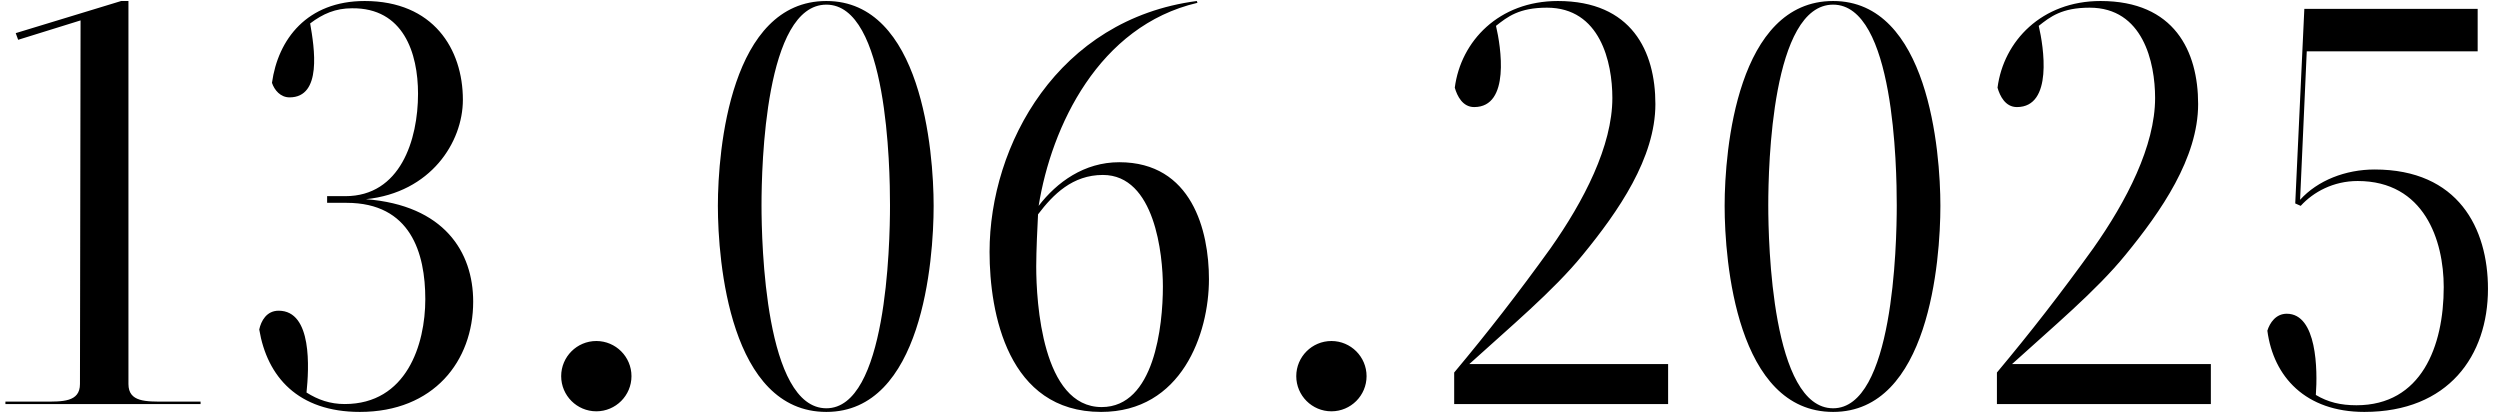 <?xml version="1.0" encoding="UTF-8"?> <svg xmlns="http://www.w3.org/2000/svg" width="198" height="33" viewBox="0 0 198 33" fill="none"><path d="M10.173 0.08V30.416C10.173 31.856 11.565 31.808 13.101 31.808H15.885V32H0.429V31.808H3.453C4.941 31.808 6.333 31.856 6.333 30.416L6.381 1.616L1.437 3.152L1.245 2.624L9.597 0.08H10.173ZM21.54 6.56C22.02 3.104 24.324 0.08 28.884 0.08C34.308 0.08 36.66 3.872 36.66 7.904C36.66 11.264 34.116 15.248 28.98 15.776C35.172 16.256 37.476 19.952 37.476 23.888C37.476 28.592 34.356 32.624 28.5 32.624C23.604 32.624 21.156 29.84 20.532 26.096C20.676 25.424 21.108 24.608 22.068 24.608C24.756 24.608 24.468 29.216 24.276 31.088C25.188 31.664 26.148 32 27.3 32C32.196 32 33.684 27.296 33.684 23.696C33.684 20.048 32.532 16.064 27.444 16.064H25.908V15.536H27.348C31.716 15.536 33.108 11.072 33.108 7.424C33.108 4.208 31.956 0.608 27.876 0.656C26.58 0.656 25.572 1.088 24.564 1.856C24.9 3.776 25.524 7.712 22.932 7.712C22.212 7.712 21.732 7.136 21.54 6.56ZM50.013 29.792C50.013 31.328 48.765 32.576 47.229 32.576C45.693 32.576 44.445 31.328 44.445 29.792C44.445 28.256 45.693 27.008 47.229 27.008C48.765 27.008 50.013 28.256 50.013 29.792ZM65.448 32.336C70.2 32.336 70.488 19.472 70.488 16.256C70.488 13.28 70.296 0.368 65.448 0.368C60.6 0.368 60.312 13.088 60.312 16.256C60.312 19.28 60.6 32.336 65.448 32.336ZM65.448 0.08C72.984 0.08 73.944 11.936 73.944 16.304C73.944 20.672 73.032 32.624 65.448 32.624C57.816 32.624 56.856 20.72 56.856 16.304C56.856 11.84 57.864 0.08 65.448 0.08ZM82.213 16.976C82.165 17.84 82.069 19.904 82.069 21.104C82.069 23.936 82.549 32.24 87.253 32.24C91.429 32.24 92.101 25.808 92.101 22.688C92.101 20.192 91.477 13.856 87.349 13.856C84.949 13.856 83.413 15.392 82.213 16.976ZM87.205 32.624C79.813 32.624 78.373 24.8 78.373 19.952C78.373 11.456 83.797 1.52 94.789 0.08L94.837 0.224C87.013 2.048 83.269 10.016 82.261 16.304C83.701 14.432 85.861 12.848 88.645 12.848C94.405 12.848 95.749 18.272 95.749 22.112C95.749 26.432 93.589 32.624 87.205 32.624ZM108.232 29.792C108.232 31.328 106.984 32.576 105.448 32.576C103.912 32.576 102.664 31.328 102.664 29.792C102.664 28.256 103.912 27.008 105.448 27.008C106.984 27.008 108.232 28.256 108.232 29.792ZM115.171 32V29.504C117.859 26.288 120.211 23.264 122.803 19.664C125.443 15.92 127.699 11.552 127.699 7.76C127.699 4.928 126.739 0.608 122.515 0.608C120.307 0.608 119.395 1.328 118.483 2.048C118.867 3.68 119.635 8.48 116.755 8.48C115.843 8.48 115.411 7.616 115.219 6.944C115.699 3.248 118.723 0.08 123.379 0.08C129.235 0.08 131.107 4.064 131.107 8.24C131.107 12.512 128.179 16.736 125.347 20.192C123.043 23.024 119.539 25.952 116.371 28.832H132.115V32H115.171ZM145.183 32.336C149.935 32.336 150.223 19.472 150.223 16.256C150.223 13.28 150.031 0.368 145.183 0.368C140.335 0.368 140.047 13.088 140.047 16.256C140.047 19.28 140.335 32.336 145.183 32.336ZM145.183 0.08C152.719 0.08 153.679 11.936 153.679 16.304C153.679 20.672 152.767 32.624 145.183 32.624C137.551 32.624 136.591 20.72 136.591 16.304C136.591 11.84 137.599 0.08 145.183 0.08ZM158.156 32V29.504C160.844 26.288 163.196 23.264 165.788 19.664C168.428 15.92 170.684 11.552 170.684 7.76C170.684 4.928 169.724 0.608 165.5 0.608C163.292 0.608 162.38 1.328 161.468 2.048C161.852 3.68 162.62 8.48 159.74 8.48C158.828 8.48 158.396 7.616 158.204 6.944C158.684 3.248 161.708 0.08 166.364 0.08C172.22 0.08 174.092 4.064 174.092 8.24C174.092 12.512 171.164 16.736 168.332 20.192C166.028 23.024 162.524 25.952 159.356 28.832H175.1V32H158.156ZM186.631 32.096C191.767 32.096 193.543 27.44 193.543 22.736C193.543 19.04 192.007 14.336 186.727 14.336C184.807 14.336 183.223 15.2 182.215 16.304L181.783 16.112L182.503 0.704H196.231V4.064H182.695L182.167 15.824C183.559 14.288 185.767 13.424 188.071 13.424C194.695 13.424 197.047 18.08 197.047 22.88C197.047 28.16 193.927 32.624 187.255 32.624C182.599 32.624 180.055 29.84 179.575 26.192C179.767 25.568 180.247 24.848 181.111 24.848C183.511 24.848 183.559 29.312 183.415 31.28C184.375 31.856 185.383 32.096 186.631 32.096Z" fill="black"></path></svg> 